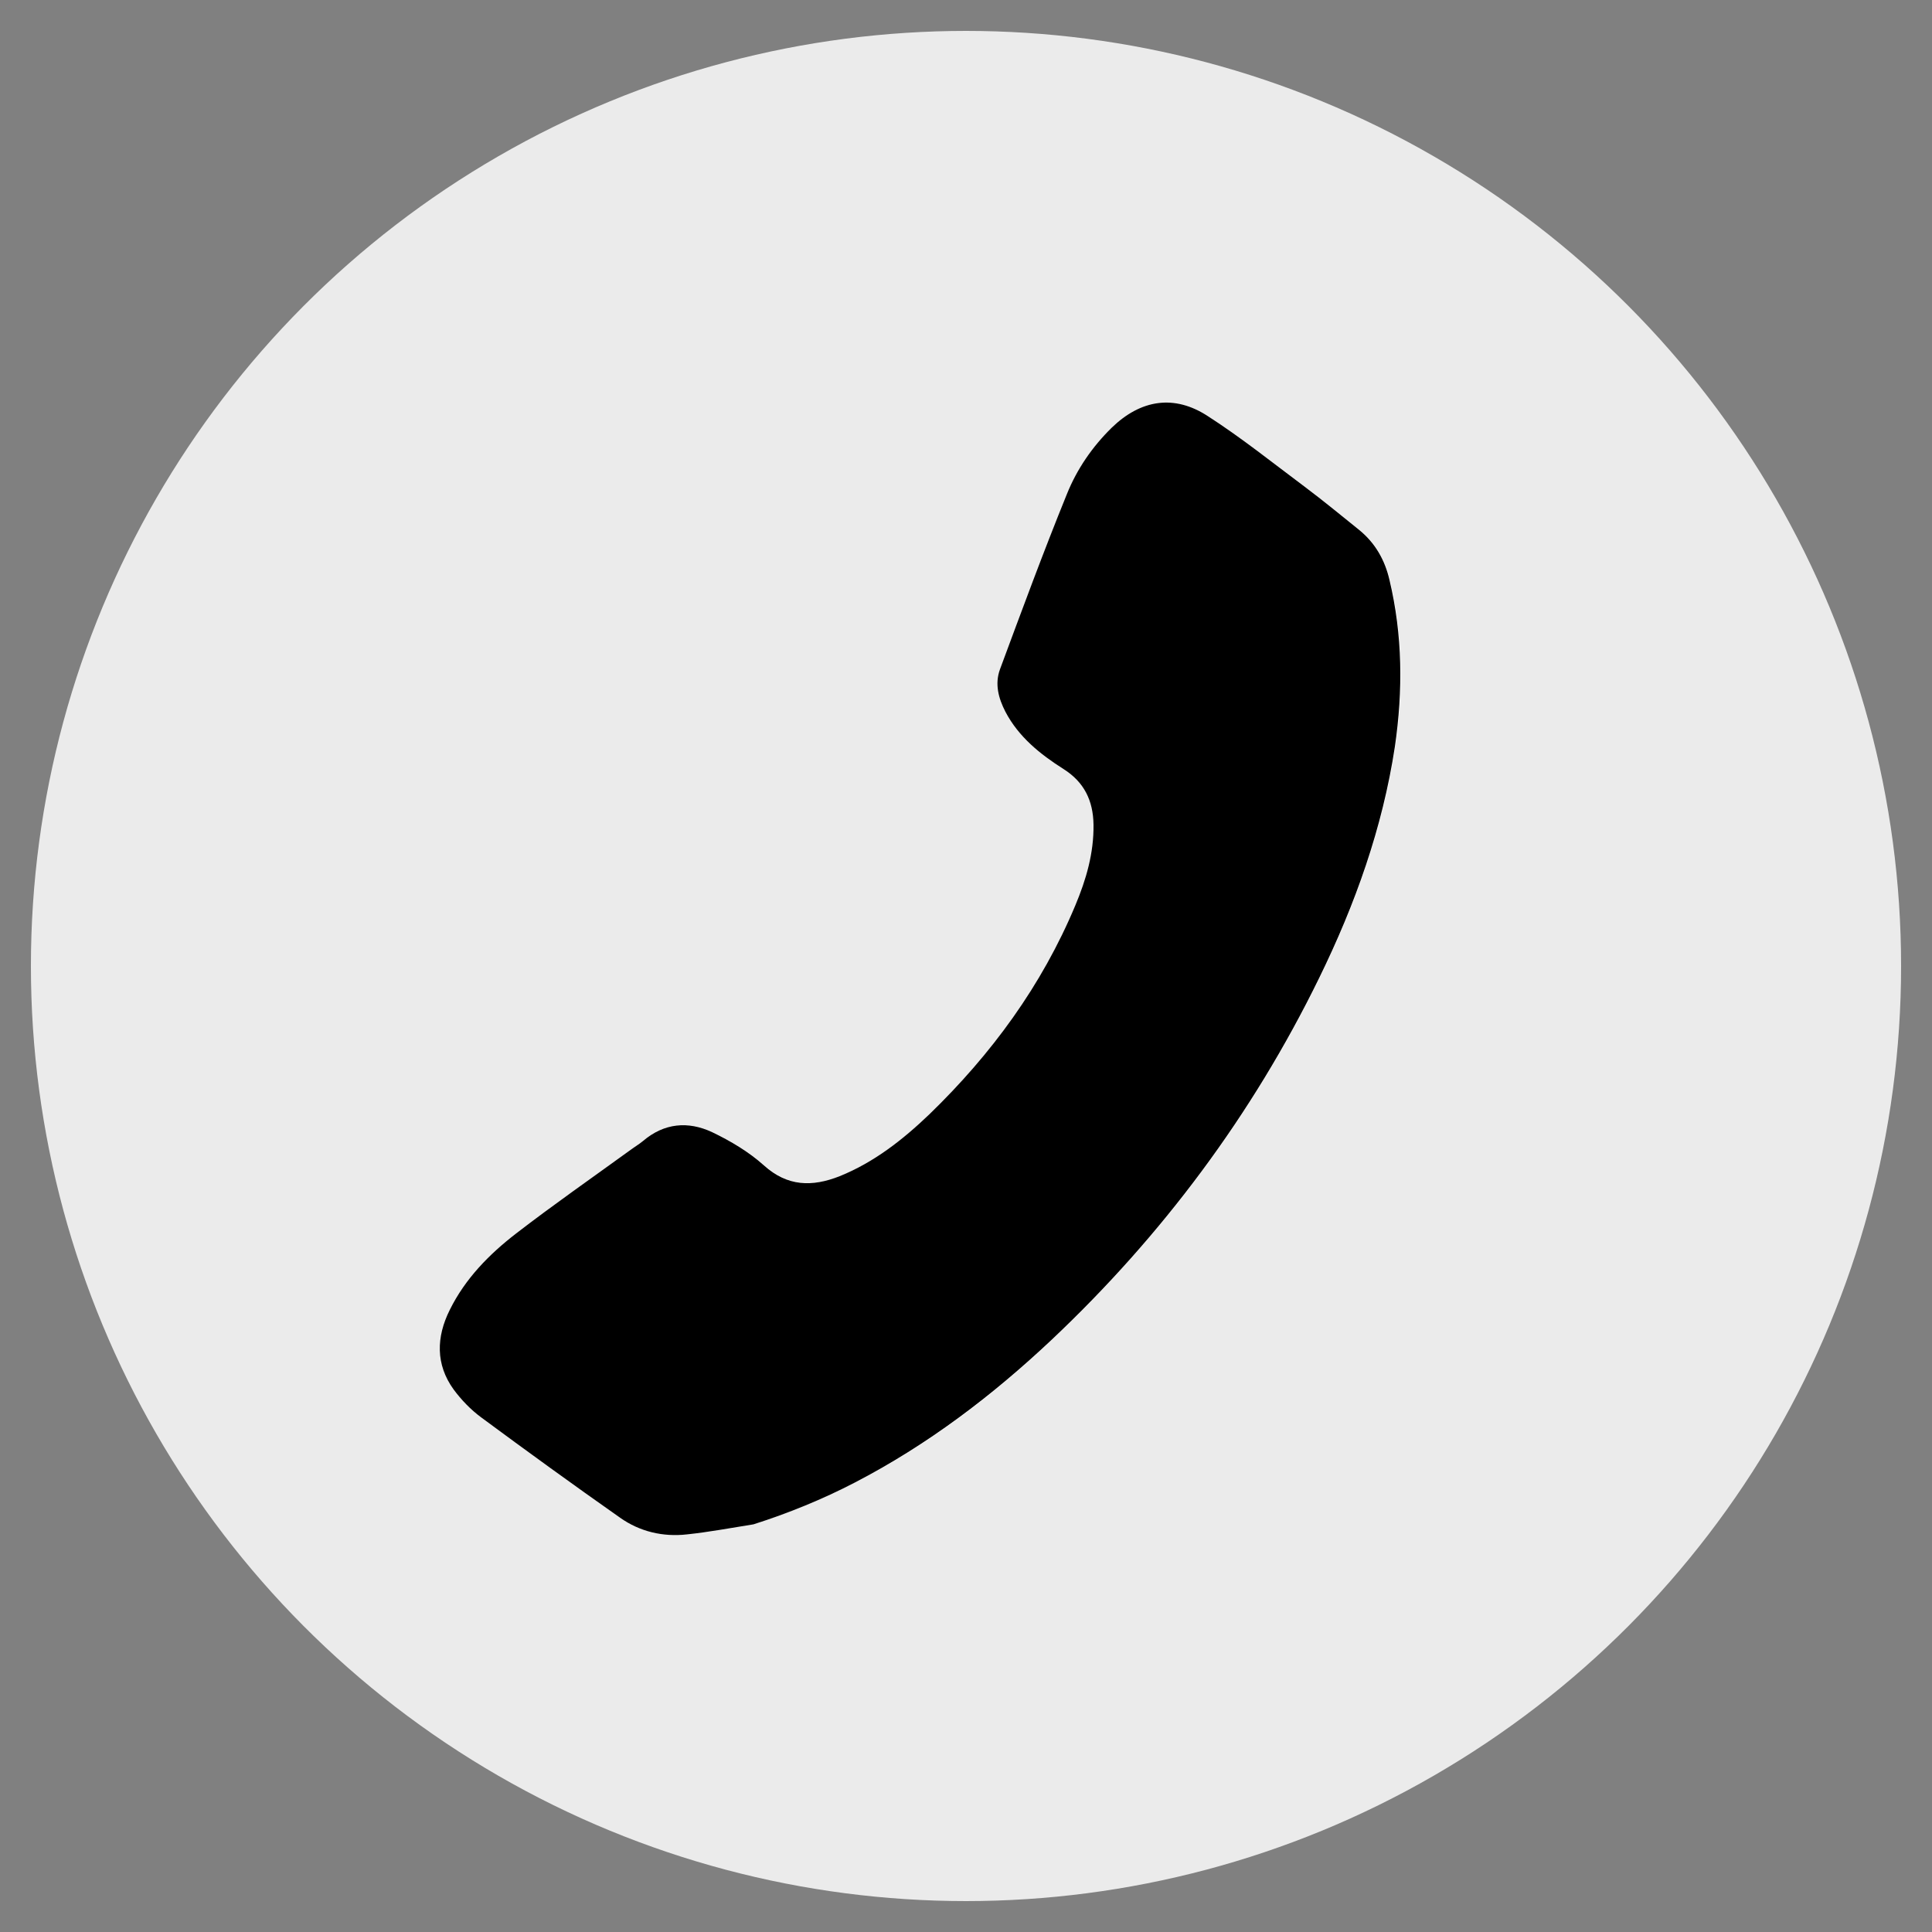 <?xml version="1.0" encoding="utf-8"?>
<!-- Generator: Adobe Illustrator 22.0.1, SVG Export Plug-In . SVG Version: 6.00 Build 0)  -->
<svg version="1.1" id="Layer_1" xmlns="http://www.w3.org/2000/svg" xmlns:xlink="http://www.w3.org/1999/xlink" x="0px" y="0px"
	 viewBox="0 0 500 500" style="enable-background:new 0 0 500 500;" xml:space="preserve">
<rect x="0" y="0" width="500" height="500" fill="#808080" stroke="none"/>
<style type="text/css">
	.st0{fill:#EBEBEB;}
	.st1{fill:#FFFFFF;}
</style>
<circle class="st0" cx="250" cy="250" r="242"/>
<g>
	<path class="st1" d="M195,394.5c9.1-2.9,17.8-6.5,26.3-10.8c18.9-9.7,35.6-22.4,51-37c28.7-27.1,51.9-58.2,69.2-93.6
		c9.3-19,16.4-38.8,19.6-59.9c2.2-14.4,2-28.8-1.4-43.1c-1.2-5.2-3.7-9.6-7.9-13c-4.7-3.7-9.3-7.6-14-11.1
		c-8.3-6.2-16.4-12.6-25.1-18.3c-8.7-5.7-17.4-4.3-24.9,3c-5.1,4.9-9,10.7-11.6,17.2c-6,15-11.6,30.1-17.3,45.3
		c-1.4,3.7-0.4,7.5,1.4,11c3.4,6.5,8.9,11,15,14.8c5.4,3.4,7.7,8.2,7.8,14.4c0.1,7.3-1.9,14.2-4.7,20.9
		c-8.7,20.7-21.7,38.5-37.8,54.1c-6.8,6.6-14.2,12.5-23.2,16c-7,2.8-13.4,2.6-19.6-2.8c-3.9-3.5-8.6-6.3-13.4-8.6
		c-6.2-2.9-12.4-2.5-17.9,2.3c-1.1,0.9-2.4,1.7-3.5,2.5c-9.8,7.1-19.7,14-29.3,21.4c-7,5.4-13.2,11.7-17.2,19.8
		c-3.5,7.1-3.7,14.1,1,20.6c1.9,2.7,4.4,5.3,7.1,7.2c11.9,8.8,23.8,17.5,36,26c5.1,3.6,11.1,5,17.3,4.3
		C183.6,396.5,189.3,395.4,195,394.5z"/>
	<path d="M195,394.5c-5.7,0.9-11.5,2-17.2,2.6c-6.2,0.7-12.2-0.7-17.3-4.3c-12.1-8.5-24.1-17.2-36-26c-2.7-2-5.1-4.5-7.1-7.2
		c-4.7-6.5-4.5-13.6-1-20.6c4-8.1,10.2-14.4,17.2-19.8c9.6-7.4,19.5-14.3,29.3-21.4c1.2-0.9,2.4-1.6,3.5-2.5
		c5.5-4.7,11.7-5.2,17.9-2.3c4.8,2.3,9.5,5.1,13.4,8.6c6.1,5.5,12.5,5.6,19.6,2.8c8.9-3.6,16.3-9.4,23.2-16
		c16.1-15.6,29.1-33.3,37.8-54.1c2.8-6.7,4.8-13.5,4.7-20.9c-0.1-6.2-2.4-11-7.8-14.4c-6-3.8-11.6-8.3-15-14.8
		c-1.8-3.5-2.8-7.2-1.4-11c5.6-15.1,11.2-30.3,17.3-45.3c2.6-6.5,6.6-12.3,11.6-17.2c7.5-7.3,16.2-8.7,24.9-3
		c8.7,5.6,16.8,12.1,25.1,18.3c4.8,3.6,9.4,7.4,14,11.1c4.2,3.4,6.7,7.8,7.9,13c3.4,14.3,3.5,28.6,1.4,43.1
		c-3.2,21.1-10.3,40.9-19.6,59.9c-17.3,35.4-40.6,66.6-69.2,93.6c-15.4,14.5-32.1,27.2-51,37C212.9,388,204.1,391.6,195,394.5z"/>
</g>
</svg>
